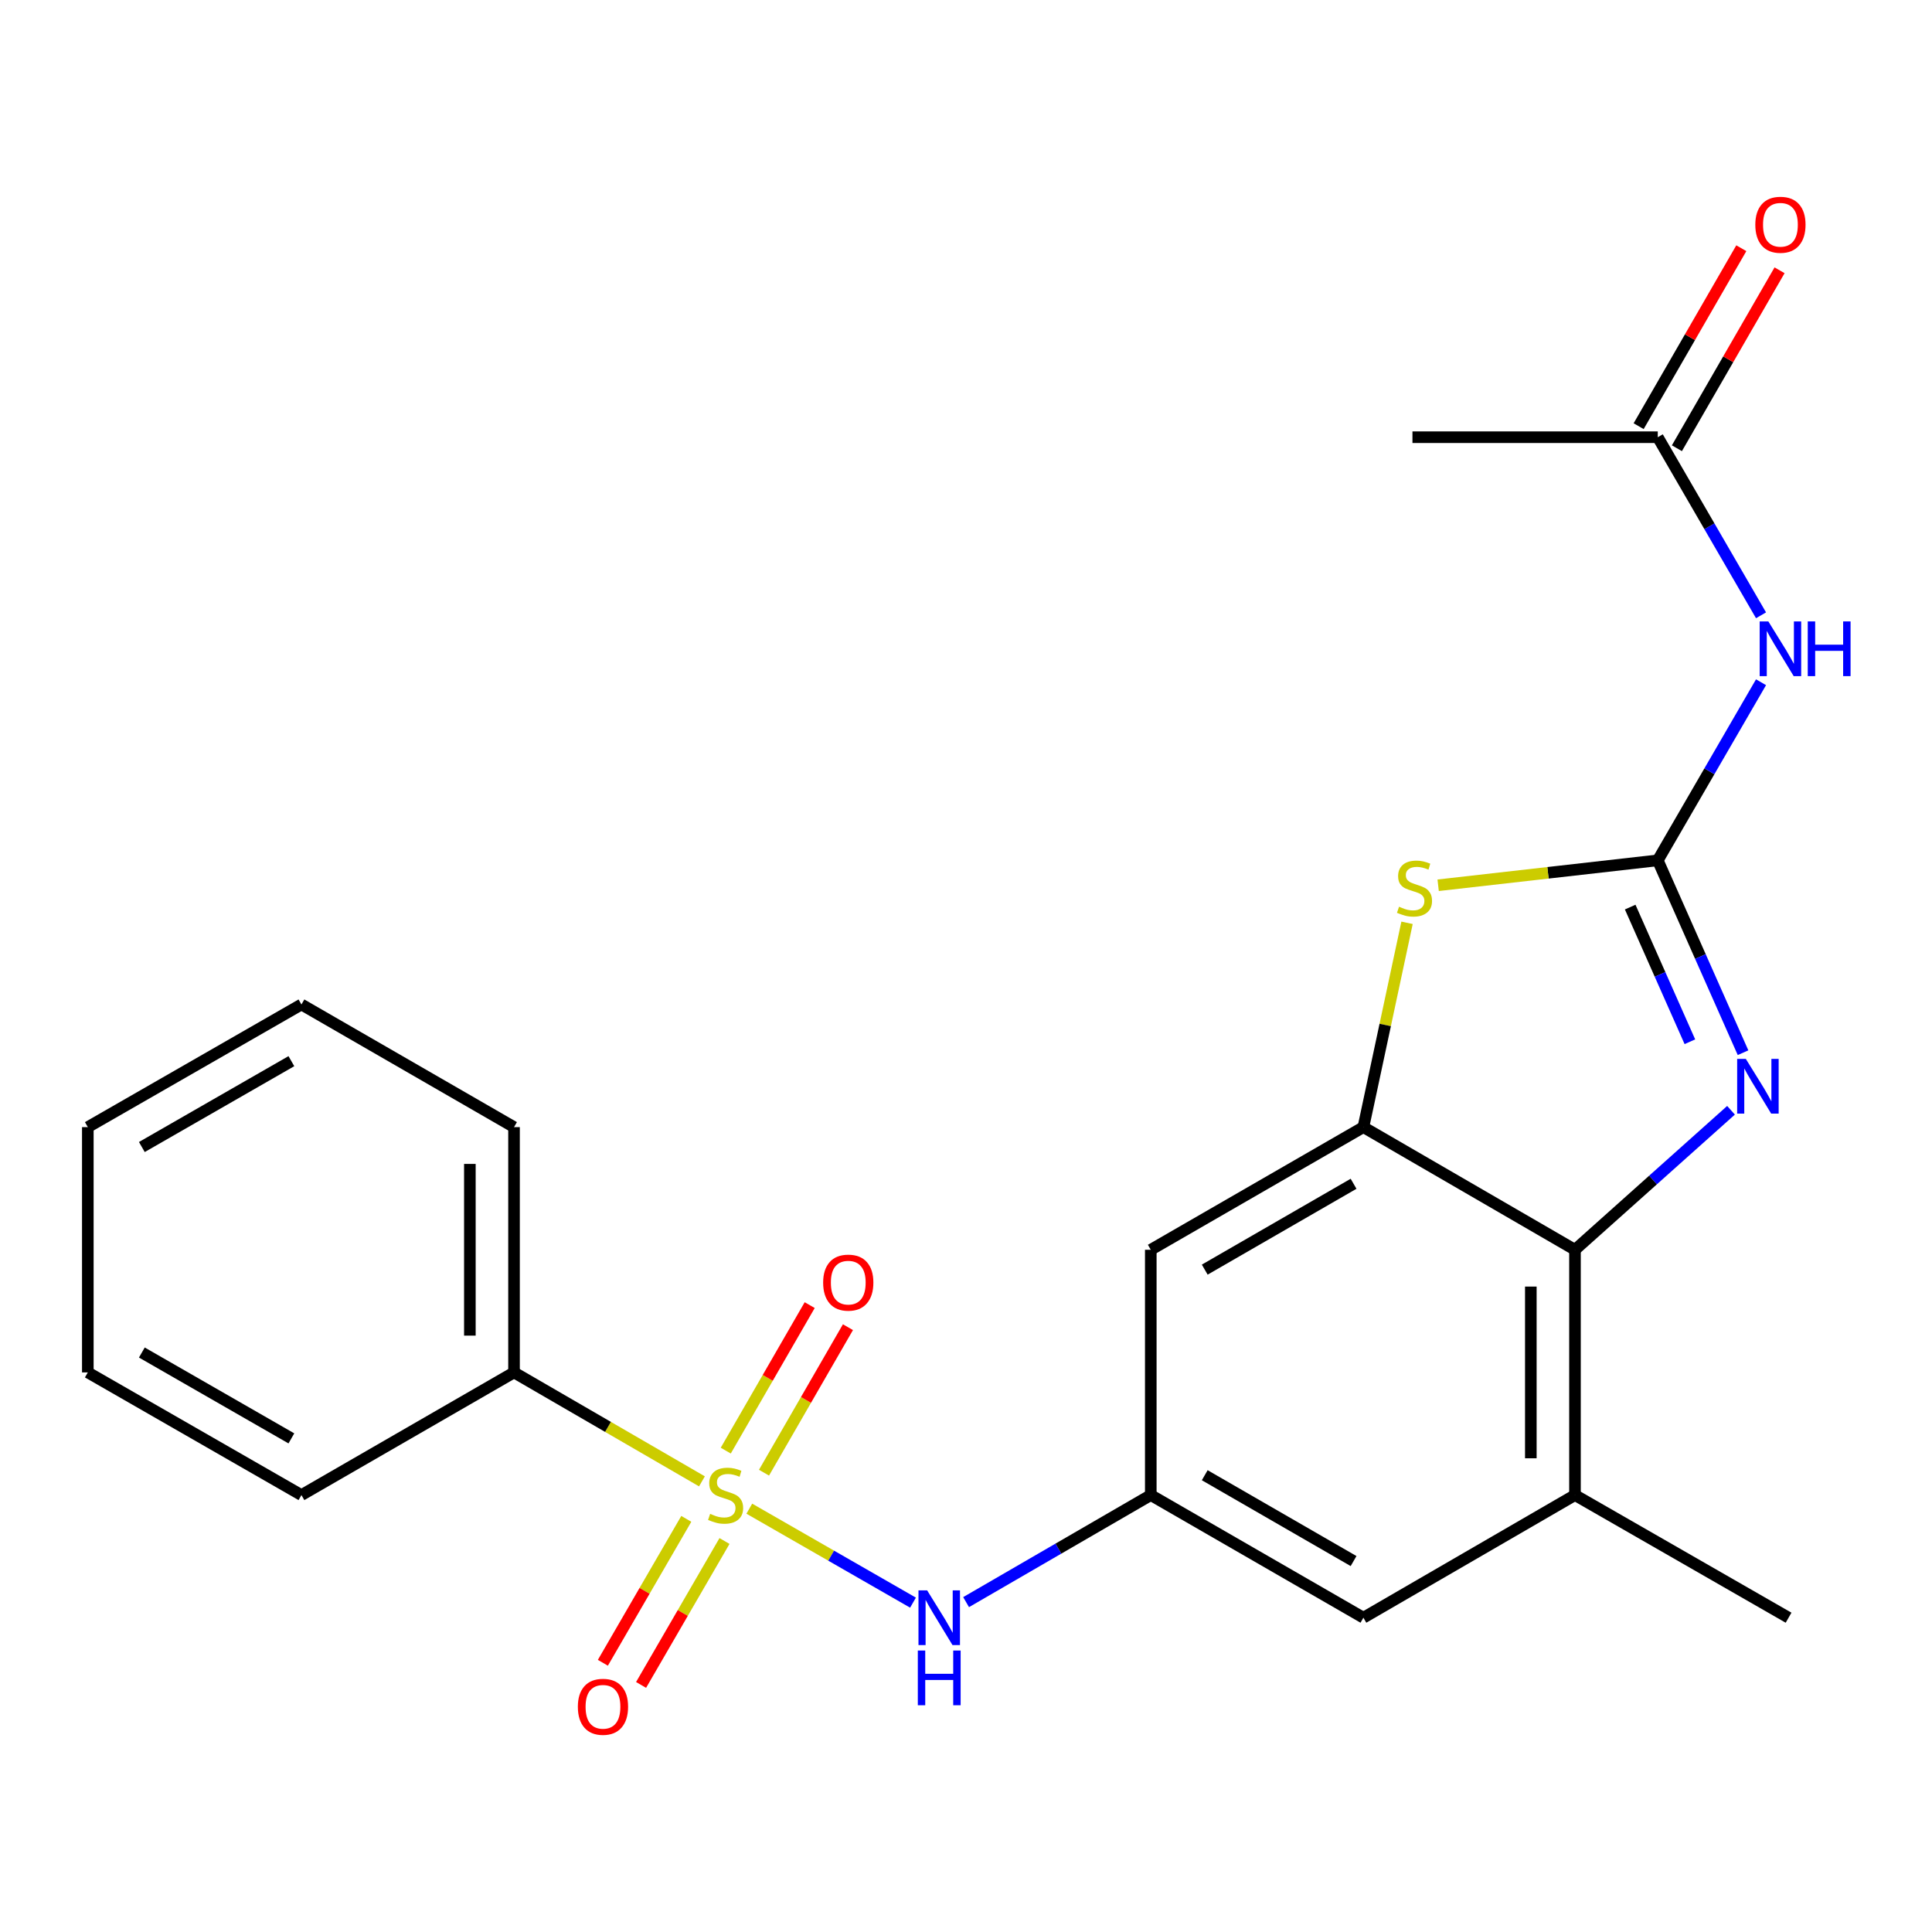 <?xml version='1.0' encoding='iso-8859-1'?>
<svg version='1.1' baseProfile='full'
              xmlns='http://www.w3.org/2000/svg'
                      xmlns:rdkit='http://www.rdkit.org/xml'
                      xmlns:xlink='http://www.w3.org/1999/xlink'
                  xml:space='preserve'
width='1000px' height='1000px' viewBox='0 0 1000 1000'>
<!-- END OF HEADER -->
<rect style='opacity:1.0;fill:#FFFFFF;stroke:none' width='1000' height='1000' x='0' y='0'> </rect>
<path class='bond-6' d='M 387.84,780.889 L 430.204,805.209' style='fill:none;fill-rule:evenodd;stroke:#CCCC00;stroke-width:6px;stroke-linecap:butt;stroke-linejoin:miter;stroke-opacity:1' />
<path class='bond-6' d='M 430.204,805.209 L 472.568,829.529' style='fill:none;fill-rule:evenodd;stroke:#0000FF;stroke-width:6px;stroke-linecap:butt;stroke-linejoin:miter;stroke-opacity:1' />
<path class='bond-11' d='M 355.227,786.16 L 333.636,823.408' style='fill:none;fill-rule:evenodd;stroke:#CCCC00;stroke-width:6px;stroke-linecap:butt;stroke-linejoin:miter;stroke-opacity:1' />
<path class='bond-11' d='M 333.636,823.408 L 312.045,860.655' style='fill:none;fill-rule:evenodd;stroke:#FF0000;stroke-width:6px;stroke-linecap:butt;stroke-linejoin:miter;stroke-opacity:1' />
<path class='bond-11' d='M 375,797.622 L 353.409,834.87' style='fill:none;fill-rule:evenodd;stroke:#CCCC00;stroke-width:6px;stroke-linecap:butt;stroke-linejoin:miter;stroke-opacity:1' />
<path class='bond-11' d='M 353.409,834.87 L 331.818,872.117' style='fill:none;fill-rule:evenodd;stroke:#FF0000;stroke-width:6px;stroke-linecap:butt;stroke-linejoin:miter;stroke-opacity:1' />
<path class='bond-12' d='M 395.45,762.261 L 417.174,724.604' style='fill:none;fill-rule:evenodd;stroke:#CCCC00;stroke-width:6px;stroke-linecap:butt;stroke-linejoin:miter;stroke-opacity:1' />
<path class='bond-12' d='M 417.174,724.604 L 438.899,686.947' style='fill:none;fill-rule:evenodd;stroke:#FF0000;stroke-width:6px;stroke-linecap:butt;stroke-linejoin:miter;stroke-opacity:1' />
<path class='bond-12' d='M 375.653,750.84 L 397.377,713.183' style='fill:none;fill-rule:evenodd;stroke:#CCCC00;stroke-width:6px;stroke-linecap:butt;stroke-linejoin:miter;stroke-opacity:1' />
<path class='bond-12' d='M 397.377,713.183 L 419.102,675.526' style='fill:none;fill-rule:evenodd;stroke:#FF0000;stroke-width:6px;stroke-linecap:butt;stroke-linejoin:miter;stroke-opacity:1' />
<path class='bond-13' d='M 363.328,766.749 L 314.693,738.554' style='fill:none;fill-rule:evenodd;stroke:#CCCC00;stroke-width:6px;stroke-linecap:butt;stroke-linejoin:miter;stroke-opacity:1' />
<path class='bond-13' d='M 314.693,738.554 L 266.058,710.36' style='fill:none;fill-rule:evenodd;stroke:#000000;stroke-width:6px;stroke-linecap:butt;stroke-linejoin:miter;stroke-opacity:1' />
<path class='bond-0' d='M 858.06,445.316 L 801.224,451.763' style='fill:none;fill-rule:evenodd;stroke:#000000;stroke-width:6px;stroke-linecap:butt;stroke-linejoin:miter;stroke-opacity:1' />
<path class='bond-0' d='M 801.224,451.763 L 744.388,458.211' style='fill:none;fill-rule:evenodd;stroke:#CCCC00;stroke-width:6px;stroke-linecap:butt;stroke-linejoin:miter;stroke-opacity:1' />
<path class='bond-5' d='M 858.06,445.316 L 884.782,399.221' style='fill:none;fill-rule:evenodd;stroke:#000000;stroke-width:6px;stroke-linecap:butt;stroke-linejoin:miter;stroke-opacity:1' />
<path class='bond-5' d='M 884.782,399.221 L 911.504,353.126' style='fill:none;fill-rule:evenodd;stroke:#0000FF;stroke-width:6px;stroke-linecap:butt;stroke-linejoin:miter;stroke-opacity:1' />
<path class='bond-25' d='M 858.06,445.316 L 880.128,495.096' style='fill:none;fill-rule:evenodd;stroke:#000000;stroke-width:6px;stroke-linecap:butt;stroke-linejoin:miter;stroke-opacity:1' />
<path class='bond-25' d='M 880.128,495.096 L 902.196,544.876' style='fill:none;fill-rule:evenodd;stroke:#0000FF;stroke-width:6px;stroke-linecap:butt;stroke-linejoin:miter;stroke-opacity:1' />
<path class='bond-25' d='M 843.786,469.512 L 859.234,504.358' style='fill:none;fill-rule:evenodd;stroke:#000000;stroke-width:6px;stroke-linecap:butt;stroke-linejoin:miter;stroke-opacity:1' />
<path class='bond-25' d='M 859.234,504.358 L 874.681,539.204' style='fill:none;fill-rule:evenodd;stroke:#0000FF;stroke-width:6px;stroke-linecap:butt;stroke-linejoin:miter;stroke-opacity:1' />
<path class='bond-1' d='M 895.975,574.674 L 855.591,610.78' style='fill:none;fill-rule:evenodd;stroke:#0000FF;stroke-width:6px;stroke-linecap:butt;stroke-linejoin:miter;stroke-opacity:1' />
<path class='bond-1' d='M 855.591,610.78 L 815.206,646.886' style='fill:none;fill-rule:evenodd;stroke:#000000;stroke-width:6px;stroke-linecap:butt;stroke-linejoin:miter;stroke-opacity:1' />
<path class='bond-2' d='M 728.285,477.645 L 716.988,530.522' style='fill:none;fill-rule:evenodd;stroke:#CCCC00;stroke-width:6px;stroke-linecap:butt;stroke-linejoin:miter;stroke-opacity:1' />
<path class='bond-2' d='M 716.988,530.522 L 705.692,583.399' style='fill:none;fill-rule:evenodd;stroke:#000000;stroke-width:6px;stroke-linecap:butt;stroke-linejoin:miter;stroke-opacity:1' />
<path class='bond-3' d='M 705.692,583.399 L 595.644,646.886' style='fill:none;fill-rule:evenodd;stroke:#000000;stroke-width:6px;stroke-linecap:butt;stroke-linejoin:miter;stroke-opacity:1' />
<path class='bond-3' d='M 700.605,612.719 L 623.572,657.16' style='fill:none;fill-rule:evenodd;stroke:#000000;stroke-width:6px;stroke-linecap:butt;stroke-linejoin:miter;stroke-opacity:1' />
<path class='bond-24' d='M 705.692,583.399 L 815.206,646.886' style='fill:none;fill-rule:evenodd;stroke:#000000;stroke-width:6px;stroke-linecap:butt;stroke-linejoin:miter;stroke-opacity:1' />
<path class='bond-4' d='M 815.206,646.886 L 815.206,773.847' style='fill:none;fill-rule:evenodd;stroke:#000000;stroke-width:6px;stroke-linecap:butt;stroke-linejoin:miter;stroke-opacity:1' />
<path class='bond-4' d='M 792.351,665.93 L 792.351,754.803' style='fill:none;fill-rule:evenodd;stroke:#000000;stroke-width:6px;stroke-linecap:butt;stroke-linejoin:miter;stroke-opacity:1' />
<path class='bond-10' d='M 911.502,318.477 L 884.781,272.388' style='fill:none;fill-rule:evenodd;stroke:#0000FF;stroke-width:6px;stroke-linecap:butt;stroke-linejoin:miter;stroke-opacity:1' />
<path class='bond-10' d='M 884.781,272.388 L 858.06,226.299' style='fill:none;fill-rule:evenodd;stroke:#000000;stroke-width:6px;stroke-linecap:butt;stroke-linejoin:miter;stroke-opacity:1' />
<path class='bond-7' d='M 500.046,829.261 L 547.845,801.554' style='fill:none;fill-rule:evenodd;stroke:#0000FF;stroke-width:6px;stroke-linecap:butt;stroke-linejoin:miter;stroke-opacity:1' />
<path class='bond-7' d='M 547.845,801.554 L 595.644,773.847' style='fill:none;fill-rule:evenodd;stroke:#000000;stroke-width:6px;stroke-linecap:butt;stroke-linejoin:miter;stroke-opacity:1' />
<path class='bond-9' d='M 595.644,773.847 L 595.644,646.886' style='fill:none;fill-rule:evenodd;stroke:#000000;stroke-width:6px;stroke-linecap:butt;stroke-linejoin:miter;stroke-opacity:1' />
<path class='bond-14' d='M 595.644,773.847 L 705.692,837.321' style='fill:none;fill-rule:evenodd;stroke:#000000;stroke-width:6px;stroke-linecap:butt;stroke-linejoin:miter;stroke-opacity:1' />
<path class='bond-14' d='M 623.57,763.57 L 700.604,808.002' style='fill:none;fill-rule:evenodd;stroke:#000000;stroke-width:6px;stroke-linecap:butt;stroke-linejoin:miter;stroke-opacity:1' />
<path class='bond-8' d='M 815.206,773.847 L 705.692,837.321' style='fill:none;fill-rule:evenodd;stroke:#000000;stroke-width:6px;stroke-linecap:butt;stroke-linejoin:miter;stroke-opacity:1' />
<path class='bond-16' d='M 815.206,773.847 L 925.762,837.321' style='fill:none;fill-rule:evenodd;stroke:#000000;stroke-width:6px;stroke-linecap:butt;stroke-linejoin:miter;stroke-opacity:1' />
<path class='bond-15' d='M 867.959,232.009 L 894.528,185.954' style='fill:none;fill-rule:evenodd;stroke:#000000;stroke-width:6px;stroke-linecap:butt;stroke-linejoin:miter;stroke-opacity:1' />
<path class='bond-15' d='M 894.528,185.954 L 921.098,139.898' style='fill:none;fill-rule:evenodd;stroke:#FF0000;stroke-width:6px;stroke-linecap:butt;stroke-linejoin:miter;stroke-opacity:1' />
<path class='bond-15' d='M 848.161,220.588 L 874.731,174.533' style='fill:none;fill-rule:evenodd;stroke:#000000;stroke-width:6px;stroke-linecap:butt;stroke-linejoin:miter;stroke-opacity:1' />
<path class='bond-15' d='M 874.731,174.533 L 901.301,128.477' style='fill:none;fill-rule:evenodd;stroke:#FF0000;stroke-width:6px;stroke-linecap:butt;stroke-linejoin:miter;stroke-opacity:1' />
<path class='bond-17' d='M 858.06,226.299 L 731.086,226.299' style='fill:none;fill-rule:evenodd;stroke:#000000;stroke-width:6px;stroke-linecap:butt;stroke-linejoin:miter;stroke-opacity:1' />
<path class='bond-18' d='M 266.058,710.36 L 266.058,583.399' style='fill:none;fill-rule:evenodd;stroke:#000000;stroke-width:6px;stroke-linecap:butt;stroke-linejoin:miter;stroke-opacity:1' />
<path class='bond-18' d='M 243.203,691.316 L 243.203,602.444' style='fill:none;fill-rule:evenodd;stroke:#000000;stroke-width:6px;stroke-linecap:butt;stroke-linejoin:miter;stroke-opacity:1' />
<path class='bond-19' d='M 266.058,710.36 L 156.023,773.847' style='fill:none;fill-rule:evenodd;stroke:#000000;stroke-width:6px;stroke-linecap:butt;stroke-linejoin:miter;stroke-opacity:1' />
<path class='bond-20' d='M 266.058,583.399 L 156.023,519.913' style='fill:none;fill-rule:evenodd;stroke:#000000;stroke-width:6px;stroke-linecap:butt;stroke-linejoin:miter;stroke-opacity:1' />
<path class='bond-21' d='M 156.023,773.847 L 45.455,710.36' style='fill:none;fill-rule:evenodd;stroke:#000000;stroke-width:6px;stroke-linecap:butt;stroke-linejoin:miter;stroke-opacity:1' />
<path class='bond-21' d='M 150.818,744.504 L 73.42,700.063' style='fill:none;fill-rule:evenodd;stroke:#000000;stroke-width:6px;stroke-linecap:butt;stroke-linejoin:miter;stroke-opacity:1' />
<path class='bond-23' d='M 156.023,519.913 L 45.455,583.399' style='fill:none;fill-rule:evenodd;stroke:#000000;stroke-width:6px;stroke-linecap:butt;stroke-linejoin:miter;stroke-opacity:1' />
<path class='bond-23' d='M 150.818,549.256 L 73.42,593.697' style='fill:none;fill-rule:evenodd;stroke:#000000;stroke-width:6px;stroke-linecap:butt;stroke-linejoin:miter;stroke-opacity:1' />
<path class='bond-22' d='M 45.455,710.36 L 45.455,583.399' style='fill:none;fill-rule:evenodd;stroke:#000000;stroke-width:6px;stroke-linecap:butt;stroke-linejoin:miter;stroke-opacity:1' />
<path  class='atom-0' d='M 367.573 783.567
Q 367.893 783.687, 369.213 784.247
Q 370.533 784.807, 371.973 785.167
Q 373.453 785.487, 374.893 785.487
Q 377.573 785.487, 379.133 784.207
Q 380.693 782.887, 380.693 780.607
Q 380.693 779.047, 379.893 778.087
Q 379.133 777.127, 377.933 776.607
Q 376.733 776.087, 374.733 775.487
Q 372.213 774.727, 370.693 774.007
Q 369.213 773.287, 368.133 771.767
Q 367.093 770.247, 367.093 767.687
Q 367.093 764.127, 369.493 761.927
Q 371.933 759.727, 376.733 759.727
Q 380.013 759.727, 383.733 761.287
L 382.813 764.367
Q 379.413 762.967, 376.853 762.967
Q 374.093 762.967, 372.573 764.127
Q 371.053 765.247, 371.093 767.207
Q 371.093 768.727, 371.853 769.647
Q 372.653 770.567, 373.773 771.087
Q 374.933 771.607, 376.853 772.207
Q 379.413 773.007, 380.933 773.807
Q 382.453 774.607, 383.533 776.247
Q 384.653 777.847, 384.653 780.607
Q 384.653 784.527, 382.013 786.647
Q 379.413 788.727, 375.053 788.727
Q 372.533 788.727, 370.613 788.167
Q 368.733 787.647, 366.493 786.727
L 367.573 783.567
' fill='#CCCC00'/>
<path  class='atom-2' d='M 903.631 548.073
L 912.911 563.073
Q 913.831 564.553, 915.311 567.233
Q 916.791 569.913, 916.871 570.073
L 916.871 548.073
L 920.631 548.073
L 920.631 576.393
L 916.751 576.393
L 906.791 559.993
Q 905.631 558.073, 904.391 555.873
Q 903.191 553.673, 902.831 552.993
L 902.831 576.393
L 899.151 576.393
L 899.151 548.073
L 903.631 548.073
' fill='#0000FF'/>
<path  class='atom-3' d='M 724.14 469.32
Q 724.46 469.44, 725.78 470
Q 727.1 470.56, 728.54 470.92
Q 730.02 471.24, 731.46 471.24
Q 734.14 471.24, 735.7 469.96
Q 737.26 468.64, 737.26 466.36
Q 737.26 464.8, 736.46 463.84
Q 735.7 462.88, 734.5 462.36
Q 733.3 461.84, 731.3 461.24
Q 728.78 460.48, 727.26 459.76
Q 725.78 459.04, 724.7 457.52
Q 723.66 456, 723.66 453.44
Q 723.66 449.88, 726.06 447.68
Q 728.5 445.48, 733.3 445.48
Q 736.58 445.48, 740.3 447.04
L 739.38 450.12
Q 735.98 448.72, 733.42 448.72
Q 730.66 448.72, 729.14 449.88
Q 727.62 451, 727.66 452.96
Q 727.66 454.48, 728.42 455.4
Q 729.22 456.32, 730.34 456.84
Q 731.5 457.36, 733.42 457.96
Q 735.98 458.76, 737.5 459.56
Q 739.02 460.36, 740.1 462
Q 741.22 463.6, 741.22 466.36
Q 741.22 470.28, 738.58 472.4
Q 735.98 474.48, 731.62 474.48
Q 729.1 474.48, 727.18 473.92
Q 725.3 473.4, 723.06 472.48
L 724.14 469.32
' fill='#CCCC00'/>
<path  class='atom-6' d='M 915.287 321.641
L 924.567 336.641
Q 925.487 338.121, 926.967 340.801
Q 928.447 343.481, 928.527 343.641
L 928.527 321.641
L 932.287 321.641
L 932.287 349.961
L 928.407 349.961
L 918.447 333.561
Q 917.287 331.641, 916.047 329.441
Q 914.847 327.241, 914.487 326.561
L 914.487 349.961
L 910.807 349.961
L 910.807 321.641
L 915.287 321.641
' fill='#0000FF'/>
<path  class='atom-6' d='M 935.687 321.641
L 939.527 321.641
L 939.527 333.681
L 954.007 333.681
L 954.007 321.641
L 957.847 321.641
L 957.847 349.961
L 954.007 349.961
L 954.007 336.881
L 939.527 336.881
L 939.527 349.961
L 935.687 349.961
L 935.687 321.641
' fill='#0000FF'/>
<path  class='atom-7' d='M 479.882 823.161
L 489.162 838.161
Q 490.082 839.641, 491.562 842.321
Q 493.042 845.001, 493.122 845.161
L 493.122 823.161
L 496.882 823.161
L 496.882 851.481
L 493.002 851.481
L 483.042 835.081
Q 481.882 833.161, 480.642 830.961
Q 479.442 828.761, 479.082 828.081
L 479.082 851.481
L 475.402 851.481
L 475.402 823.161
L 479.882 823.161
' fill='#0000FF'/>
<path  class='atom-7' d='M 475.062 854.313
L 478.902 854.313
L 478.902 866.353
L 493.382 866.353
L 493.382 854.313
L 497.222 854.313
L 497.222 882.633
L 493.382 882.633
L 493.382 869.553
L 478.902 869.553
L 478.902 882.633
L 475.062 882.633
L 475.062 854.313
' fill='#0000FF'/>
<path  class='atom-12' d='M 299.099 883.429
Q 299.099 876.629, 302.459 872.829
Q 305.819 869.029, 312.099 869.029
Q 318.379 869.029, 321.739 872.829
Q 325.099 876.629, 325.099 883.429
Q 325.099 890.309, 321.699 894.229
Q 318.299 898.109, 312.099 898.109
Q 305.859 898.109, 302.459 894.229
Q 299.099 890.349, 299.099 883.429
M 312.099 894.909
Q 316.419 894.909, 318.739 892.029
Q 321.099 889.109, 321.099 883.429
Q 321.099 877.869, 318.739 875.069
Q 316.419 872.229, 312.099 872.229
Q 307.779 872.229, 305.419 875.029
Q 303.099 877.829, 303.099 883.429
Q 303.099 889.149, 305.419 892.029
Q 307.779 894.909, 312.099 894.909
' fill='#FF0000'/>
<path  class='atom-13' d='M 426.06 663.879
Q 426.06 657.079, 429.42 653.279
Q 432.78 649.479, 439.06 649.479
Q 445.34 649.479, 448.7 653.279
Q 452.06 657.079, 452.06 663.879
Q 452.06 670.759, 448.66 674.679
Q 445.26 678.559, 439.06 678.559
Q 432.82 678.559, 429.42 674.679
Q 426.06 670.799, 426.06 663.879
M 439.06 675.359
Q 443.38 675.359, 445.7 672.479
Q 448.06 669.559, 448.06 663.879
Q 448.06 658.319, 445.7 655.519
Q 443.38 652.679, 439.06 652.679
Q 434.74 652.679, 432.38 655.479
Q 430.06 658.279, 430.06 663.879
Q 430.06 669.599, 432.38 672.479
Q 434.74 675.359, 439.06 675.359
' fill='#FF0000'/>
<path  class='atom-16' d='M 908.547 116.331
Q 908.547 109.531, 911.907 105.731
Q 915.267 101.931, 921.547 101.931
Q 927.827 101.931, 931.187 105.731
Q 934.547 109.531, 934.547 116.331
Q 934.547 123.211, 931.147 127.131
Q 927.747 131.011, 921.547 131.011
Q 915.307 131.011, 911.907 127.131
Q 908.547 123.251, 908.547 116.331
M 921.547 127.811
Q 925.867 127.811, 928.187 124.931
Q 930.547 122.011, 930.547 116.331
Q 930.547 110.771, 928.187 107.971
Q 925.867 105.131, 921.547 105.131
Q 917.227 105.131, 914.867 107.931
Q 912.547 110.731, 912.547 116.331
Q 912.547 122.051, 914.867 124.931
Q 917.227 127.811, 921.547 127.811
' fill='#FF0000'/>
</svg>
